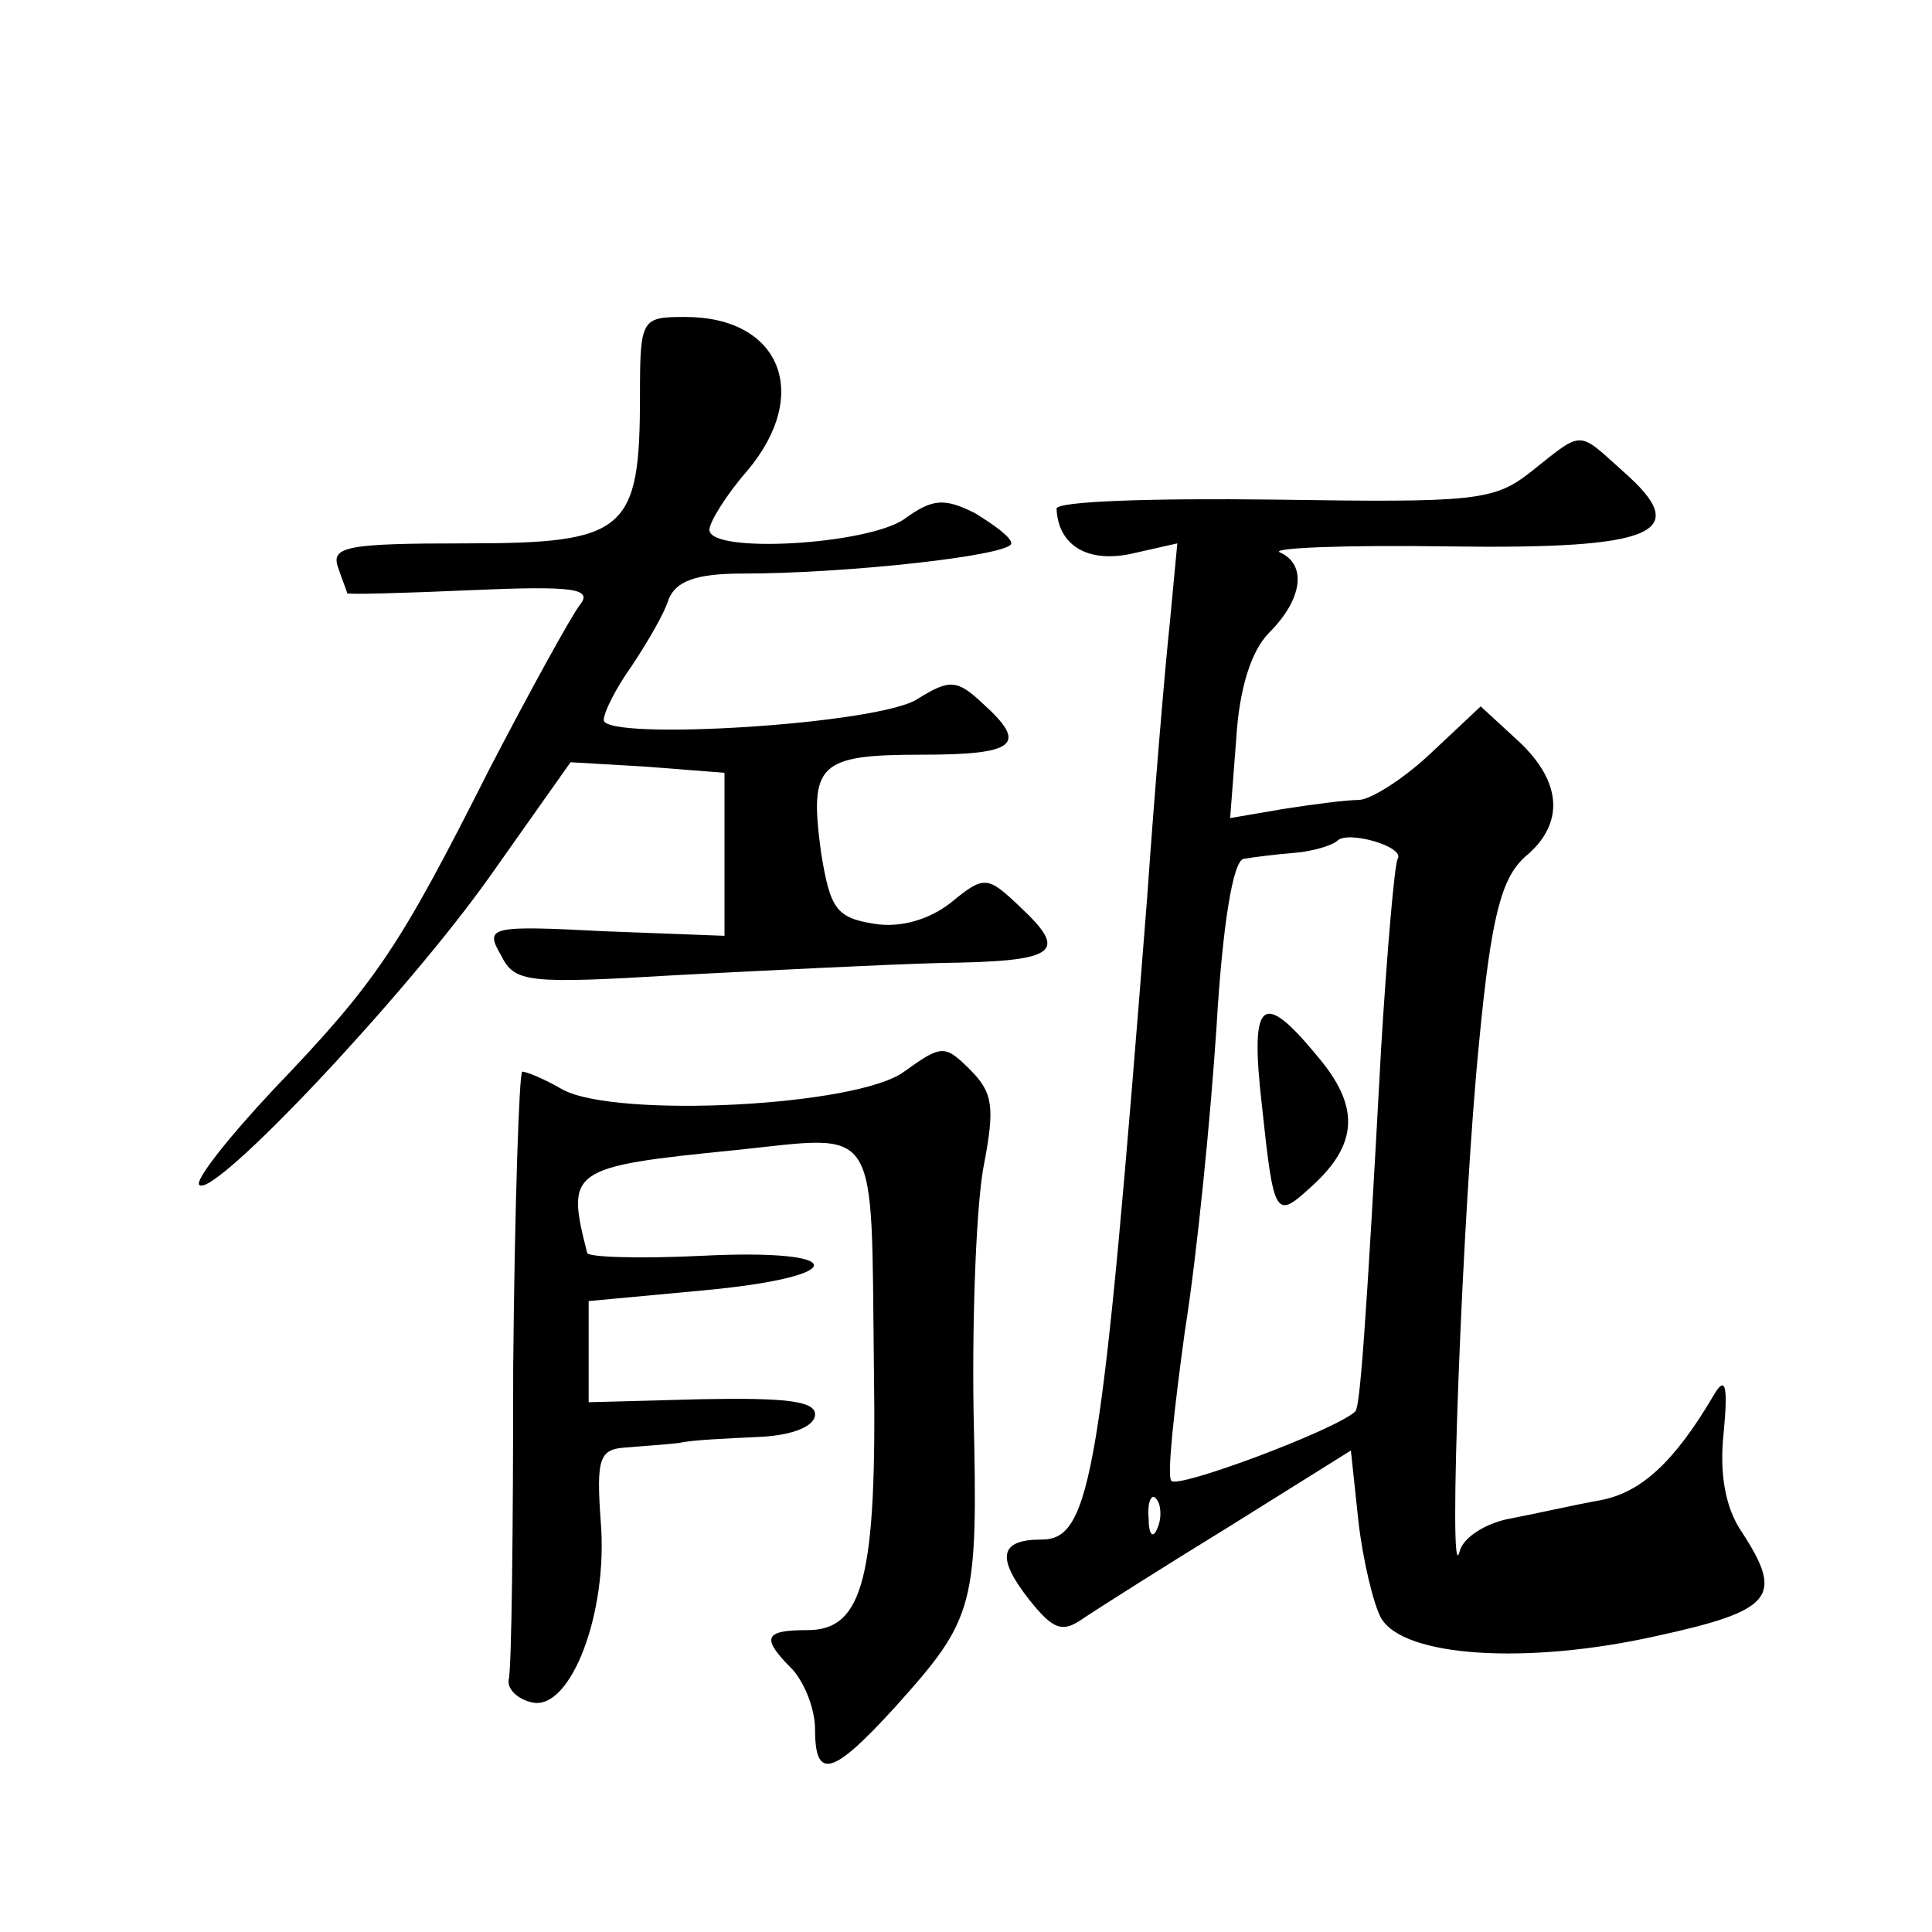 <?xml version="1.0" standalone="no"?>
<!DOCTYPE svg PUBLIC "-//W3C//DTD SVG 20010904//EN"
 "http://www.w3.org/TR/2001/REC-SVG-20010904/DTD/svg10.dtd">
<svg version="1.0" xmlns="http://www.w3.org/2000/svg"
 width="128pt" height="128pt" viewBox="0 0 128 128"
 preserveAspectRatio="xMidYMid meet">
<g transform="translate(0,128) scale(0.1,-0.1)"
fill="#0" stroke="none">
<path d="M424 1018 c0 -90 -9 -98 -115 -98 -79 0 -90 -2 -85 -16 3 -9 6 -16 6 -17
0 -1 37 0 82 2 69 3 81 1 72 -10 -6 -8 -33 -57 -60 -109 -60 -119 -75 -141 -143
-212 -30 -32 -52 -60 -49 -63 9 -10 138 127 193 205 l53 75 51 -3 51 -4 0 -54 0
-54 -79 3 c-77 4 -80 3 -69 -16 9 -18 17 -19 117 -13 58 3 137 7 174 8 78 1 85
7 53 37 -22 21 -24 21 -46 3 -14 -11 -33 -17 -51 -14 -25 4 -29 10 -35 47 -8 59
-2 65 67 65 63 0 70 7 40 34 -17 16 -22 16 -43 3 -25 -17 -208 -28 -208 -14 0 5
8 21 18 35 10 15 22 35 25 45 5 12 18 17 49 17 69 0 178 12 178 20 0 4 -11 12 -24
20 -20 10 -28 10 -47 -4 -25 -17 -129 -23 -129 -7 0 5 11 23 25 39 43 51 22 102
-41 102 -29 0 -30 -1 -30 -52z M1015 968 c-25 -20 -37 -21 -171 -19 -79 1 -144
-1 -144 -6 1 -24 20 -36 49 -30 l31 7 -5 -53 c-3 -28 -10 -110 -15 -182 -30 -383
-37 -425 -70 -425 -28 0 -30 -12 -8 -40 16 -20 22 -22 36 -12 9 6 53 34 97 61 l80
50 5 -47 c3 -26 10 -55 15 -64 15 -26 97 -31 182 -12 78 17 85 26 57 69 -11 16
-15 39 -12 66 3 32 1 38 -7 24 -26 -44 -48 -64 -75 -69 -17 -3 -43 -9 -59 -12 -17
-3 -32 -13 -34 -22 -8 -30 2 229 13 338 8 84 15 108 30 122 27 22 25 50 -4 77 l-25
23 -33 -31 c-18 -17 -40 -31 -48 -31 -8 0 -31 -3 -50 -6 l-35 -6 4 52 c2 34 10
59 22 71 22 22 25 45 7 53 -7 3 43 5 111 4 139 -2 163 9 116 50 -30 27 -26 27 -60
0z m-89 -257 c-2 -3 -7 -60 -11 -126 -10 -185 -14 -237 -17 -240 -12 -12 -119 -52
-122 -46 -3 3 2 48 9 99 8 50 17 141 21 202 4 68 11 110 18 111 6 1 21 3 34 4 12
1 25 5 28 8 7 7 45 -4 40 -12z m-159 -443 c-3 -8 -6 -5 -6 6 -1 11 2 17 5 13 3
-3 4 -12 1 -19z M836 548 c8 -75 9 -76 33 -54 31 28 32 53 4 86 -37 45 -45 38 -37
-32z M599 570 c-31 -23 -190 -31 -226 -12 -12 7 -24 12 -27 12 -2 0 -5 -88 -6 -196
0 -107 -1 -200 -3 -207 -1 -6 6 -13 16 -15 25 -5 50 59 45 120 -3 42 -1 48 17 49
11 1 27 2 35 3 8 2 32 3 53 4 22 1 37 7 37 15 0 9 -21 11 -75 10 l-75 -2 0 33 0
34 75 7 c99 9 99 28 0 23 -41 -2 -76 -1 -76 2 -14 55 -12 57 98 68 97 10 90 21
92 -145 2 -138 -7 -173 -44 -173 -29 0 -31 -5 -10 -26 8 -9 15 -26 15 -40 0 -34
12 -30 53 15 53 59 55 66 52 196 -1 66 2 140 7 164 7 37 6 47 -9 62 -17 17 -19
17 -44 -1z"/>
</g>
</svg>
